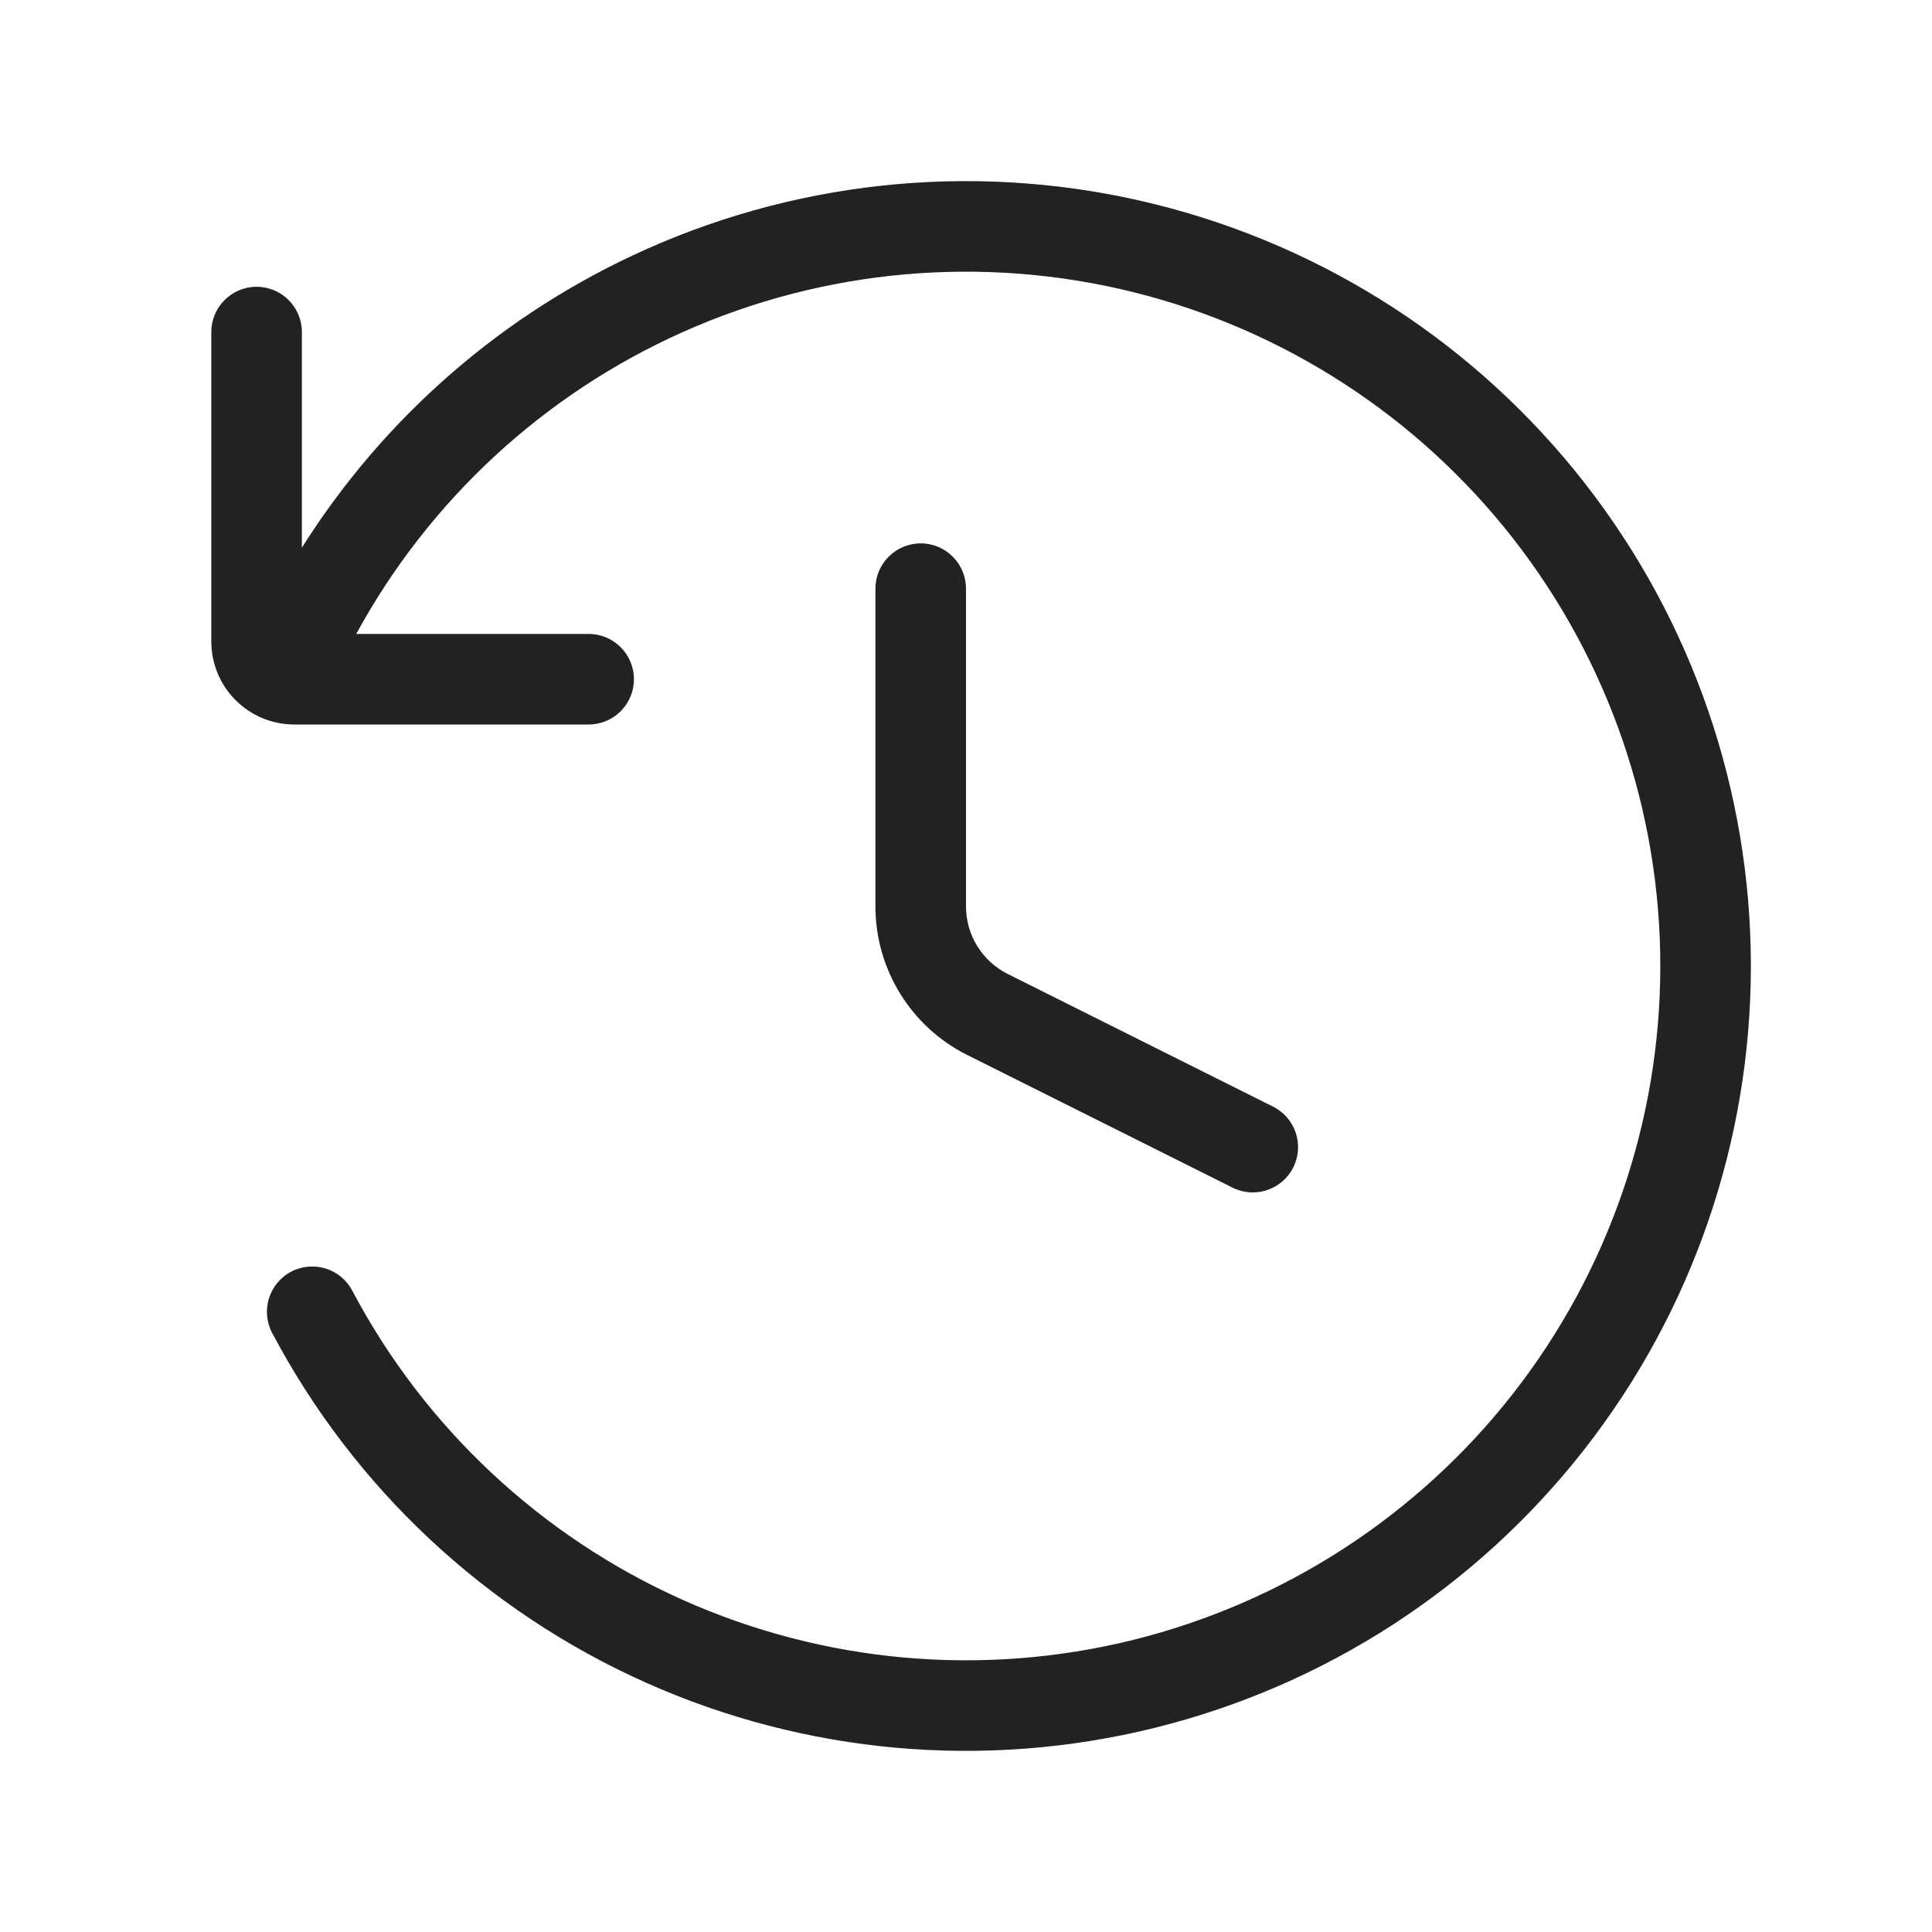 <svg width="64" height="64" viewBox="0 0 64 64" fill="none" xmlns="http://www.w3.org/2000/svg">
<path d="M37.548 9.679C32.564 8.44 27.308 8.905 22.619 11C18.012 13.058 14.212 16.573 11.801 21H19.5C20.328 21 21 21.672 21 22.5C21 23.328 20.328 24 19.5 24H9.75C8.231 24 7 22.769 7 21.25V11C7 10.172 7.672 9.5 8.5 9.5C9.328 9.5 10 10.172 10 11V18.144C12.731 13.808 16.691 10.362 21.396 8.261C26.697 5.893 32.637 5.367 38.272 6.768C43.906 8.168 48.909 11.414 52.484 15.988C56.06 20.562 58.001 26.201 58 32.007C57.999 37.812 56.054 43.45 52.476 48.022C48.899 52.595 43.894 55.838 38.259 57.235C32.624 58.633 26.684 58.104 21.384 55.734C16.084 53.364 11.731 49.288 9.016 44.156C8.629 43.423 8.909 42.516 9.641 42.128C10.373 41.741 11.281 42.021 11.668 42.753C14.069 47.293 17.921 50.898 22.609 52.995C27.297 55.092 32.552 55.56 37.537 54.324C42.521 53.087 46.949 50.218 50.114 46.174C53.279 42.129 54.999 37.141 55 32.006C55.001 26.87 53.284 21.882 50.121 17.835C46.958 13.789 42.532 10.918 37.548 9.679Z" fill="#222222"/>
<path d="M32 19.5C32 18.672 31.328 18 30.5 18C29.672 18 29 18.672 29 19.5V30.028C29 32.111 30.177 34.016 32.04 34.947L40.829 39.342C41.57 39.712 42.471 39.412 42.842 38.671C43.212 37.93 42.912 37.029 42.171 36.658L33.382 32.264C32.535 31.84 32 30.975 32 30.028V19.5Z" fill="#222222"/>
</svg>
